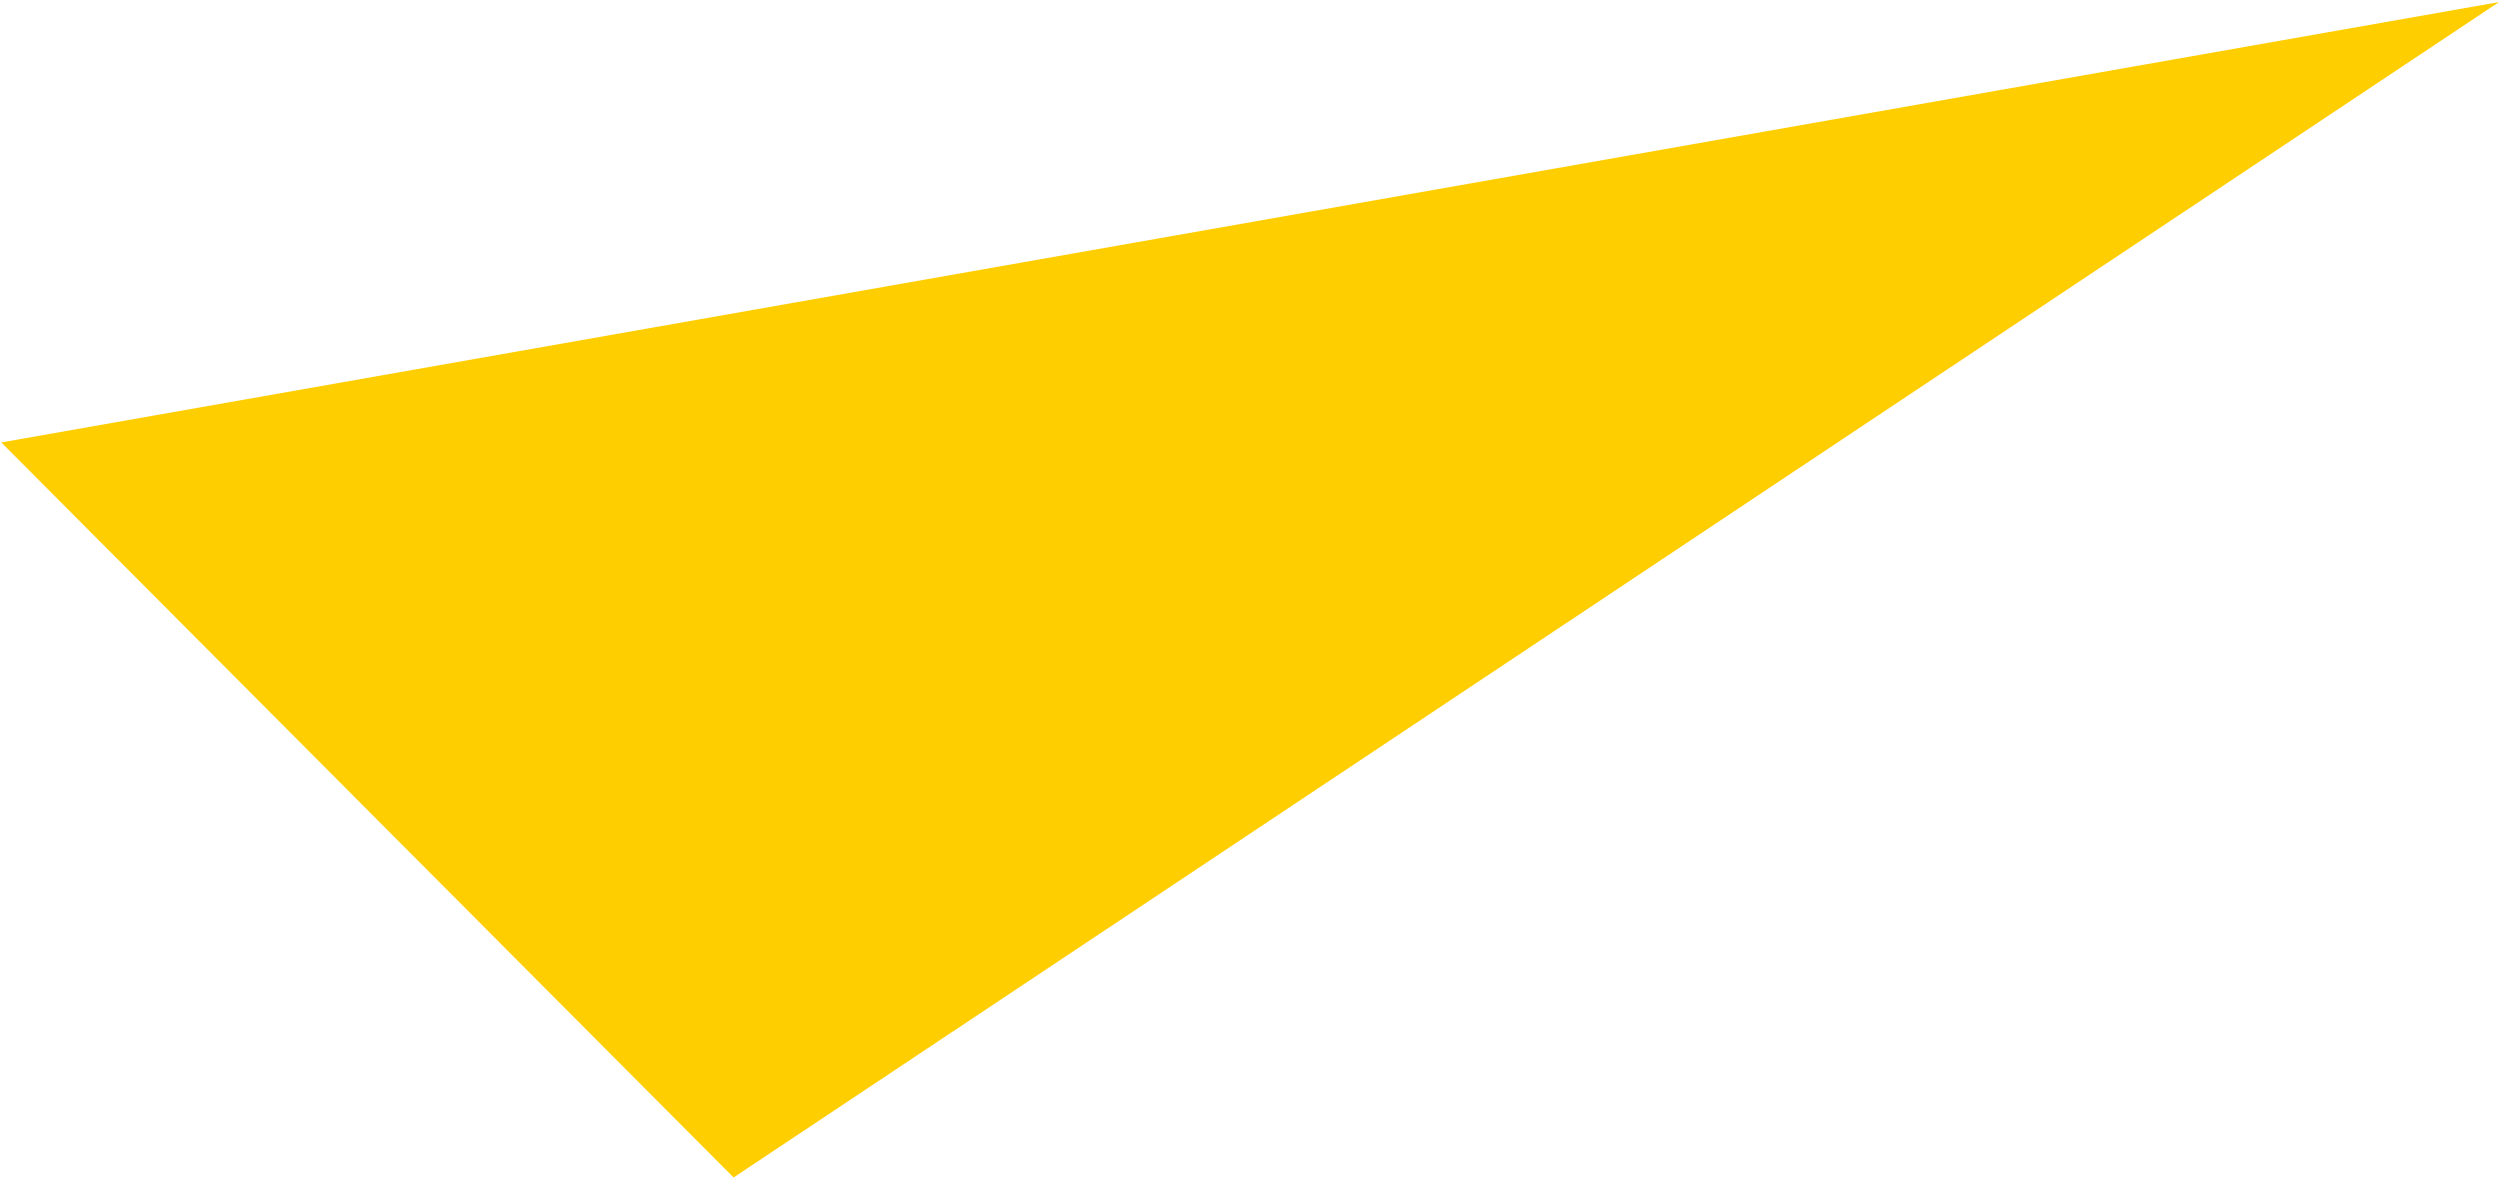 <?xml version="1.0" encoding="UTF-8"?>
<svg width="1020px" height="481px" viewBox="0 0 1020 481" version="1.1" xmlns="http://www.w3.org/2000/svg" xmlns:xlink="http://www.w3.org/1999/xlink">
    <!-- Generator: Sketch 50.2 (55047) - http://www.bohemiancoding.com/sketch -->
    <title>light</title>
    <desc>Created with Sketch.</desc>
    <defs></defs>
    <g id="to-html" stroke="none" stroke-width="1" fill="none" fill-rule="evenodd">
        <g id="Artboard-1200-Copy" transform="translate(-180, -5852)" fill="#FFCE00">
            <polygon id="light" points="180.523 6032.512 479.309 6332.41 1199.594 5852.844"></polygon>
        </g>
    </g>
</svg>